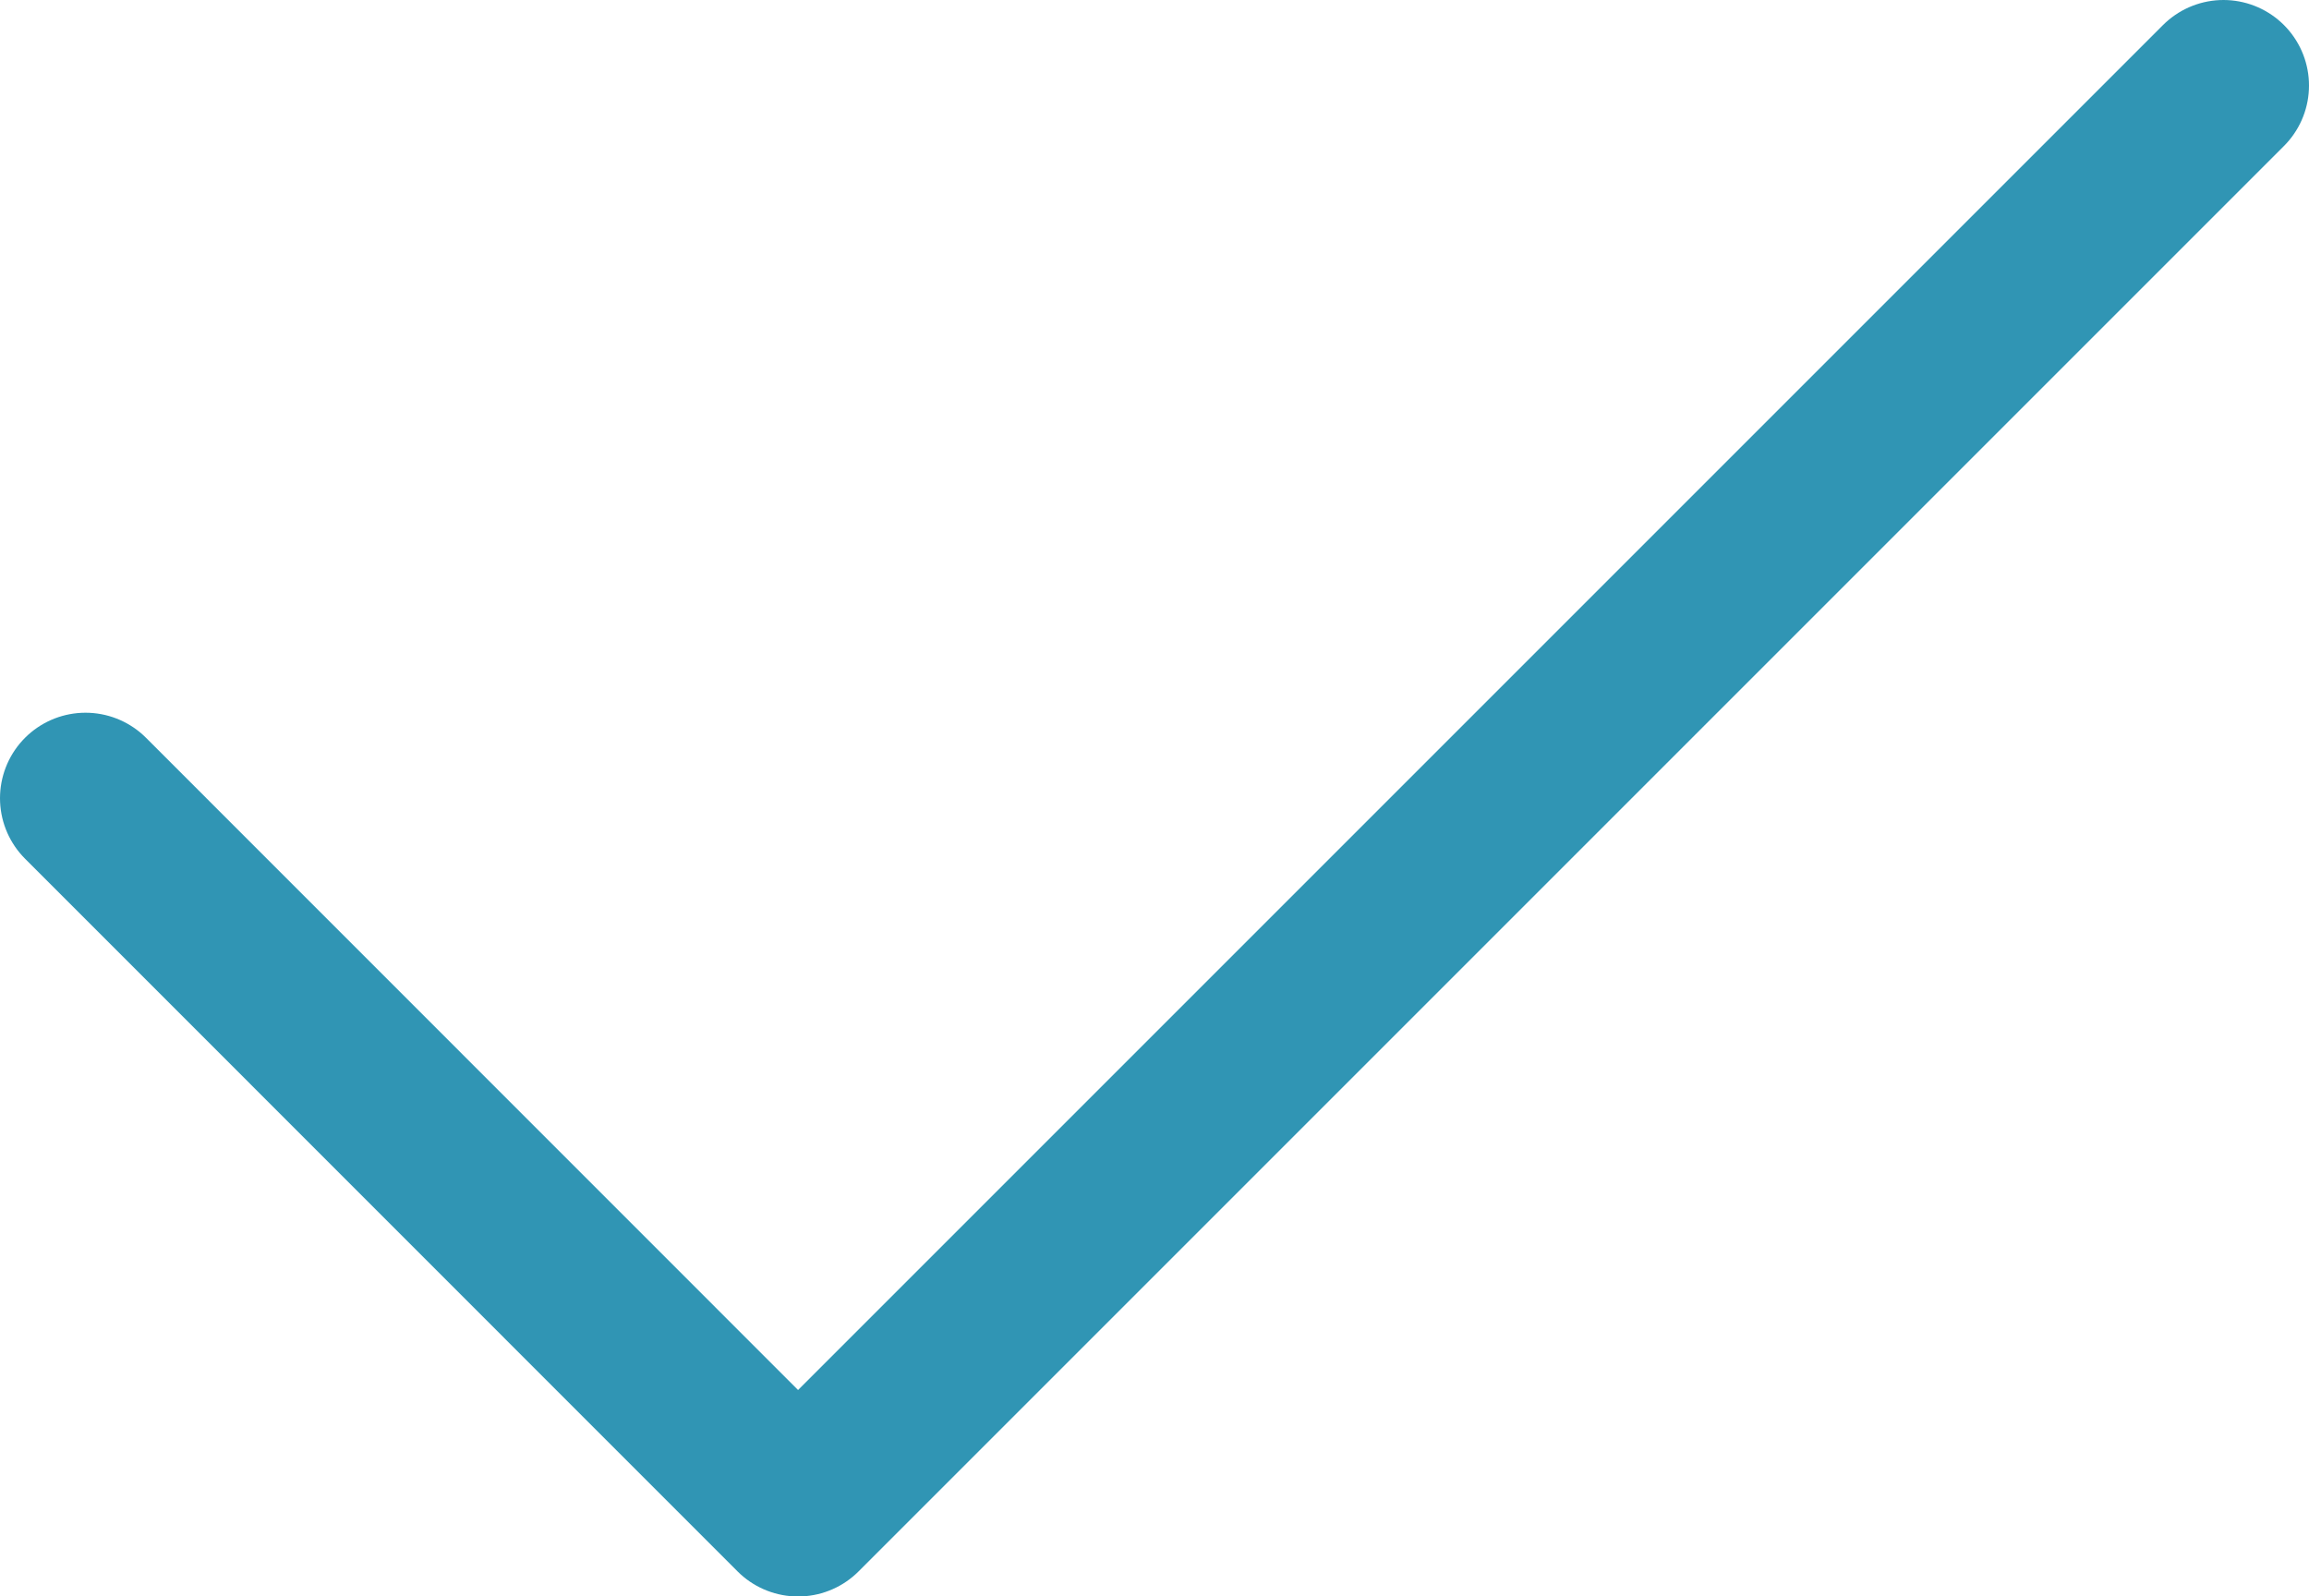 <?xml version="1.0" encoding="UTF-8"?>
<svg width="13.5px" height="9.333px" viewBox="0 0 13.5 9.333" version="1.1" xmlns="http://www.w3.org/2000/svg" xmlns:xlink="http://www.w3.org/1999/xlink">
    <title>icon-check</title>
    <g id="页面-1" stroke="none" stroke-width="1" fill="none" fill-rule="evenodd">
        <g id="关于我们/加入我们/福利与发展" transform="translate(-492.667, -1633.333)">
            <g id="二级模块/数据模块" transform="translate(360, 1367)">
                <g id="Card-item(可选中编组直接拉动长度)" transform="translate(0, 64)">
                    <g id="item-1" transform="translate(129, 196)">
                        <g id="icon-check" transform="translate(0, 1)">
                            <polygon id="路径" points="0 0 20 0 20 20 0 20"></polygon>
                            <polyline id="路径" stroke="#3095B4" stroke-linecap="round" stroke-linejoin="round" points="4.167 10 8.333 14.167 16.667 5.833"></polyline>
                        </g>
                    </g>
                </g>
            </g>
        </g>
    </g>
</svg>